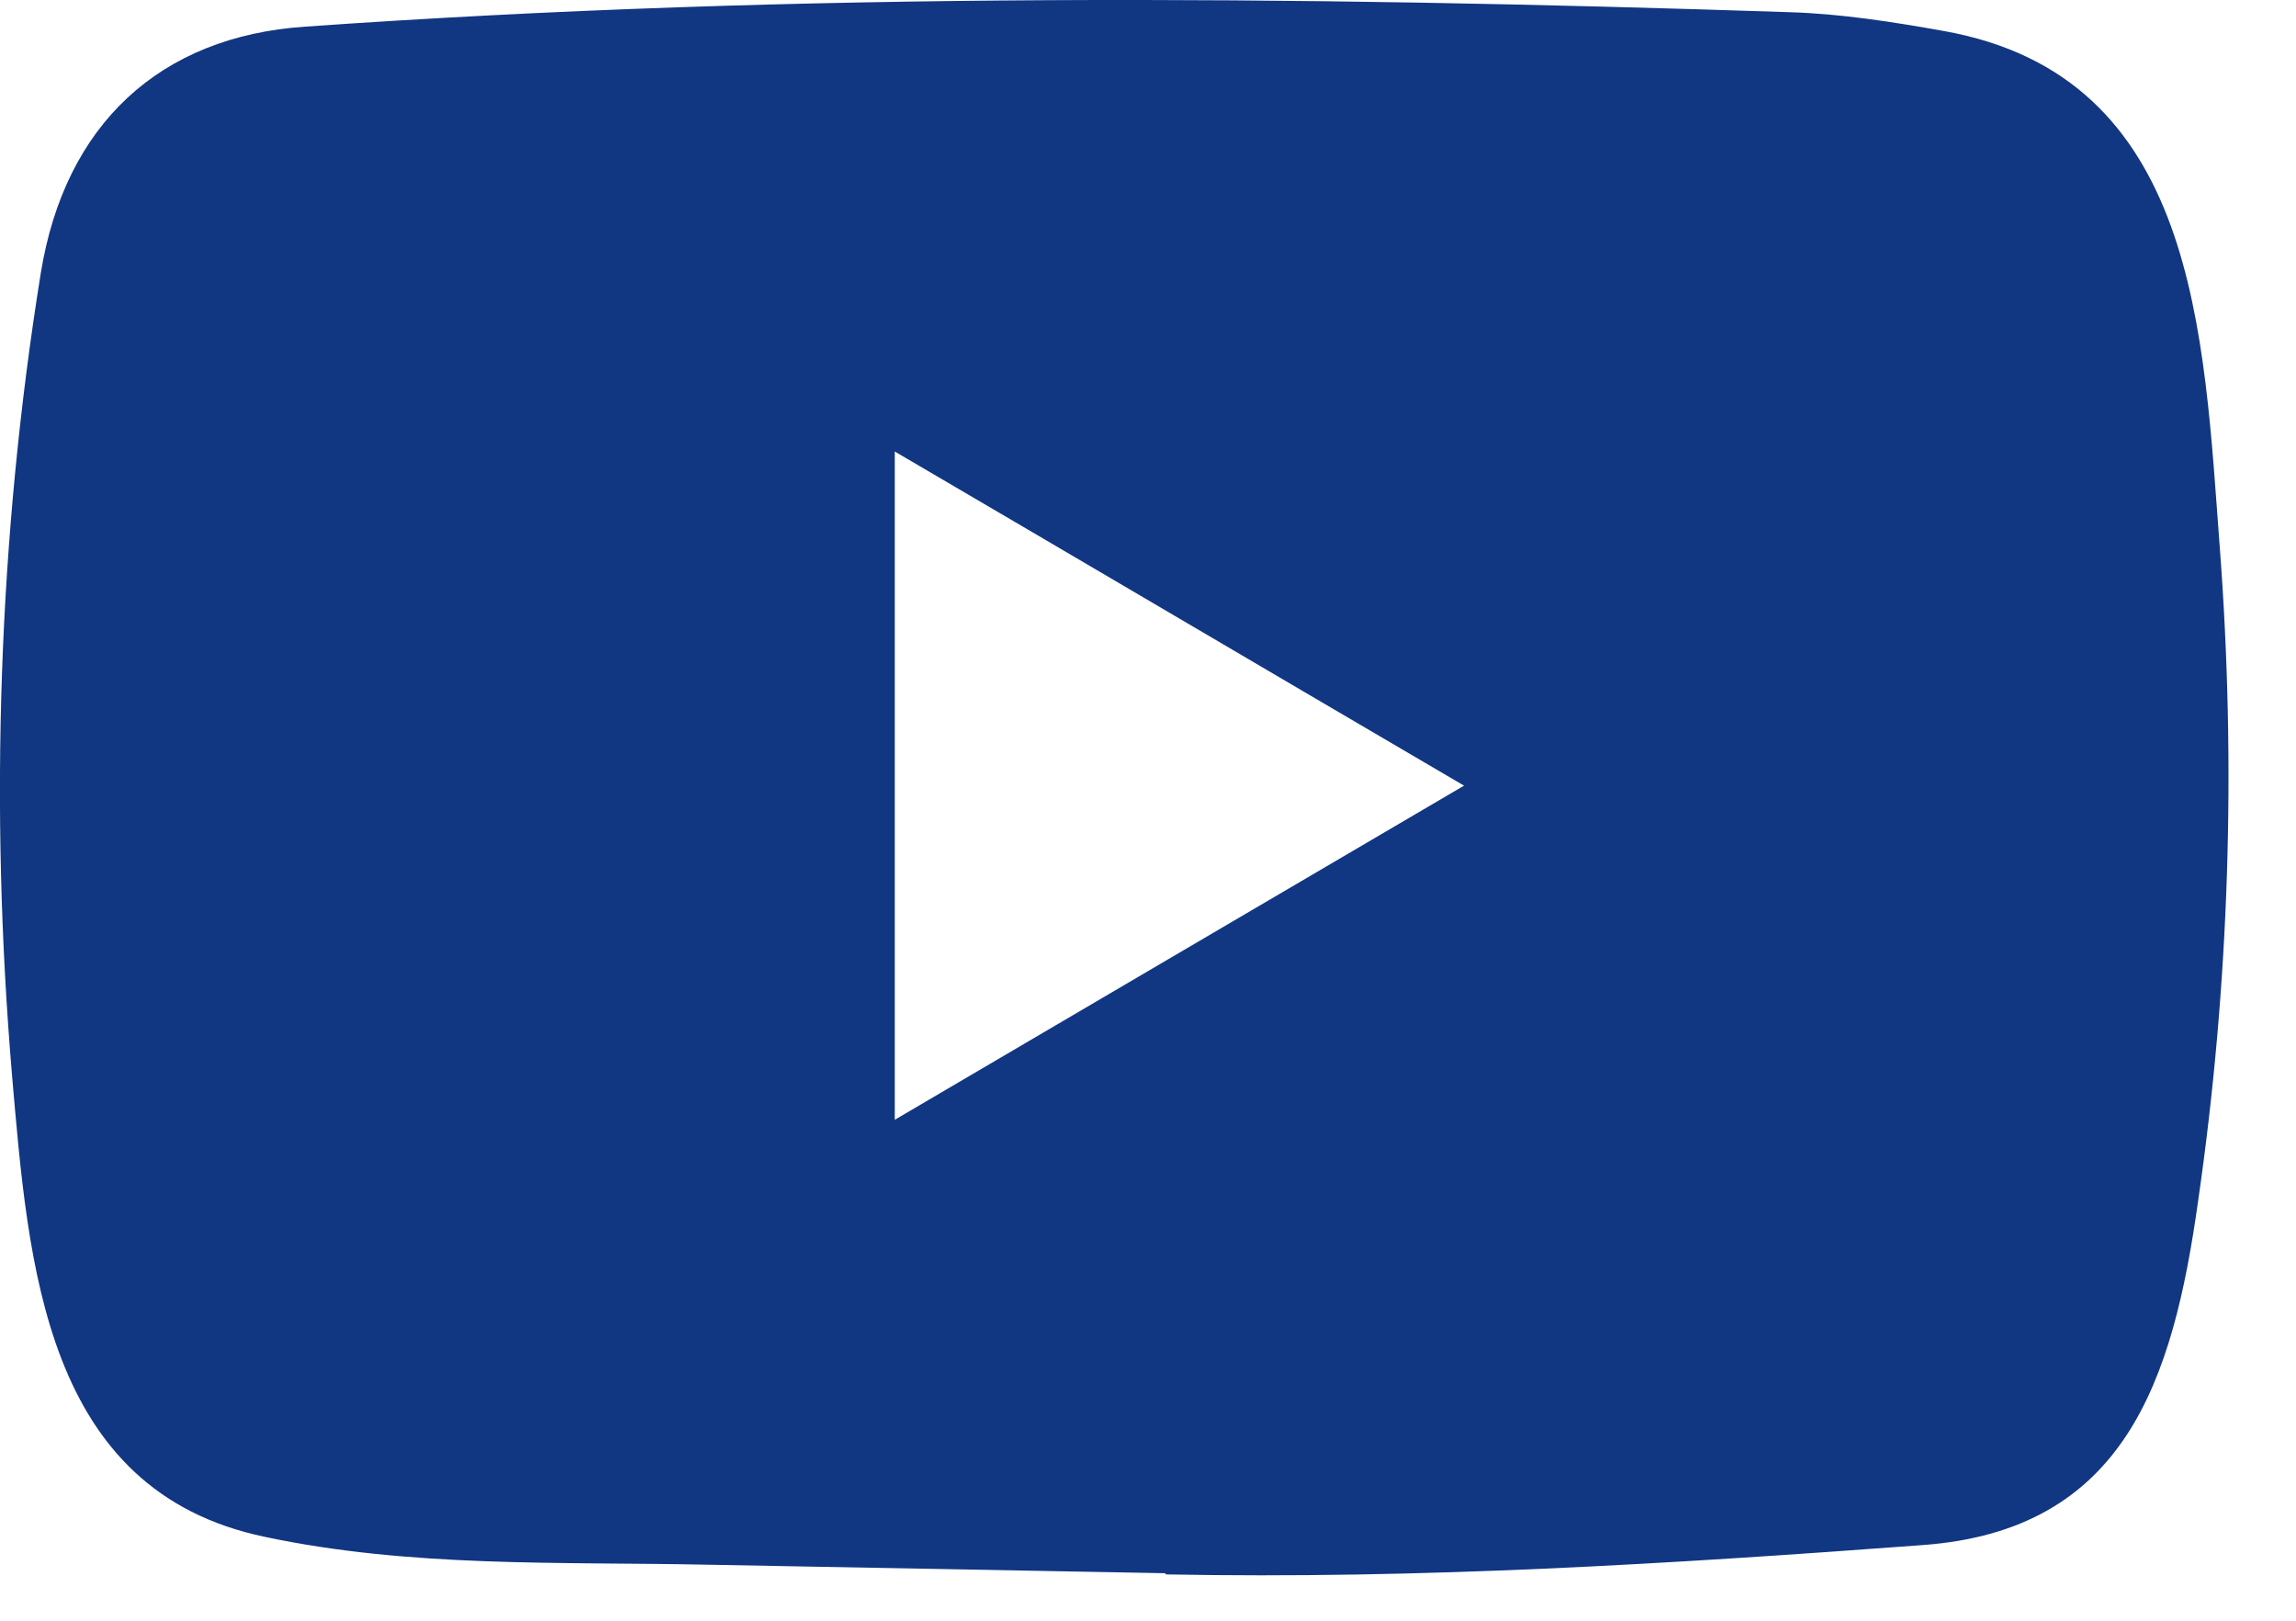 <?xml version="1.0" encoding="UTF-8" standalone="no"?>
<!DOCTYPE svg PUBLIC "-//W3C//DTD SVG 1.1//EN" "http://www.w3.org/Graphics/SVG/1.1/DTD/svg11.dtd">
<svg width="100%" height="100%" viewBox="0 0 17 12" version="1.1" xmlns="http://www.w3.org/2000/svg" xmlns:xlink="http://www.w3.org/1999/xlink" xml:space="preserve" xmlns:serif="http://www.serif.com/" style="fill-rule:evenodd;clip-rule:evenodd;stroke-linejoin:round;stroke-miterlimit:2;">
    <g transform="matrix(1,0,0,1,-6.75,-9.765)">
        <path d="M15.366,21.413L11.98,21.35C10.884,21.328 9.786,21.372 8.711,21.144C7.076,20.802 6.961,19.129 6.839,17.726C6.672,15.752 6.737,13.743 7.052,11.787C7.23,10.689 7.93,10.034 9.013,9.962C12.667,9.704 16.346,9.734 19.992,9.855C20.377,9.866 20.765,9.927 21.145,9.995C23.019,10.331 23.065,12.227 23.186,13.823C23.308,15.436 23.257,17.057 23.025,18.659C22.839,19.985 22.484,21.097 20.983,21.205C19.103,21.345 17.267,21.458 15.382,21.422C15.382,21.413 15.371,21.413 15.366,21.413ZM13.375,18.056C14.792,17.225 16.182,16.407 17.59,15.582C16.171,14.751 14.784,13.933 13.375,13.108L13.375,18.056Z" style="fill:rgb(17,54,130);fill-rule:nonzero;"/>
    </g>
</svg>
